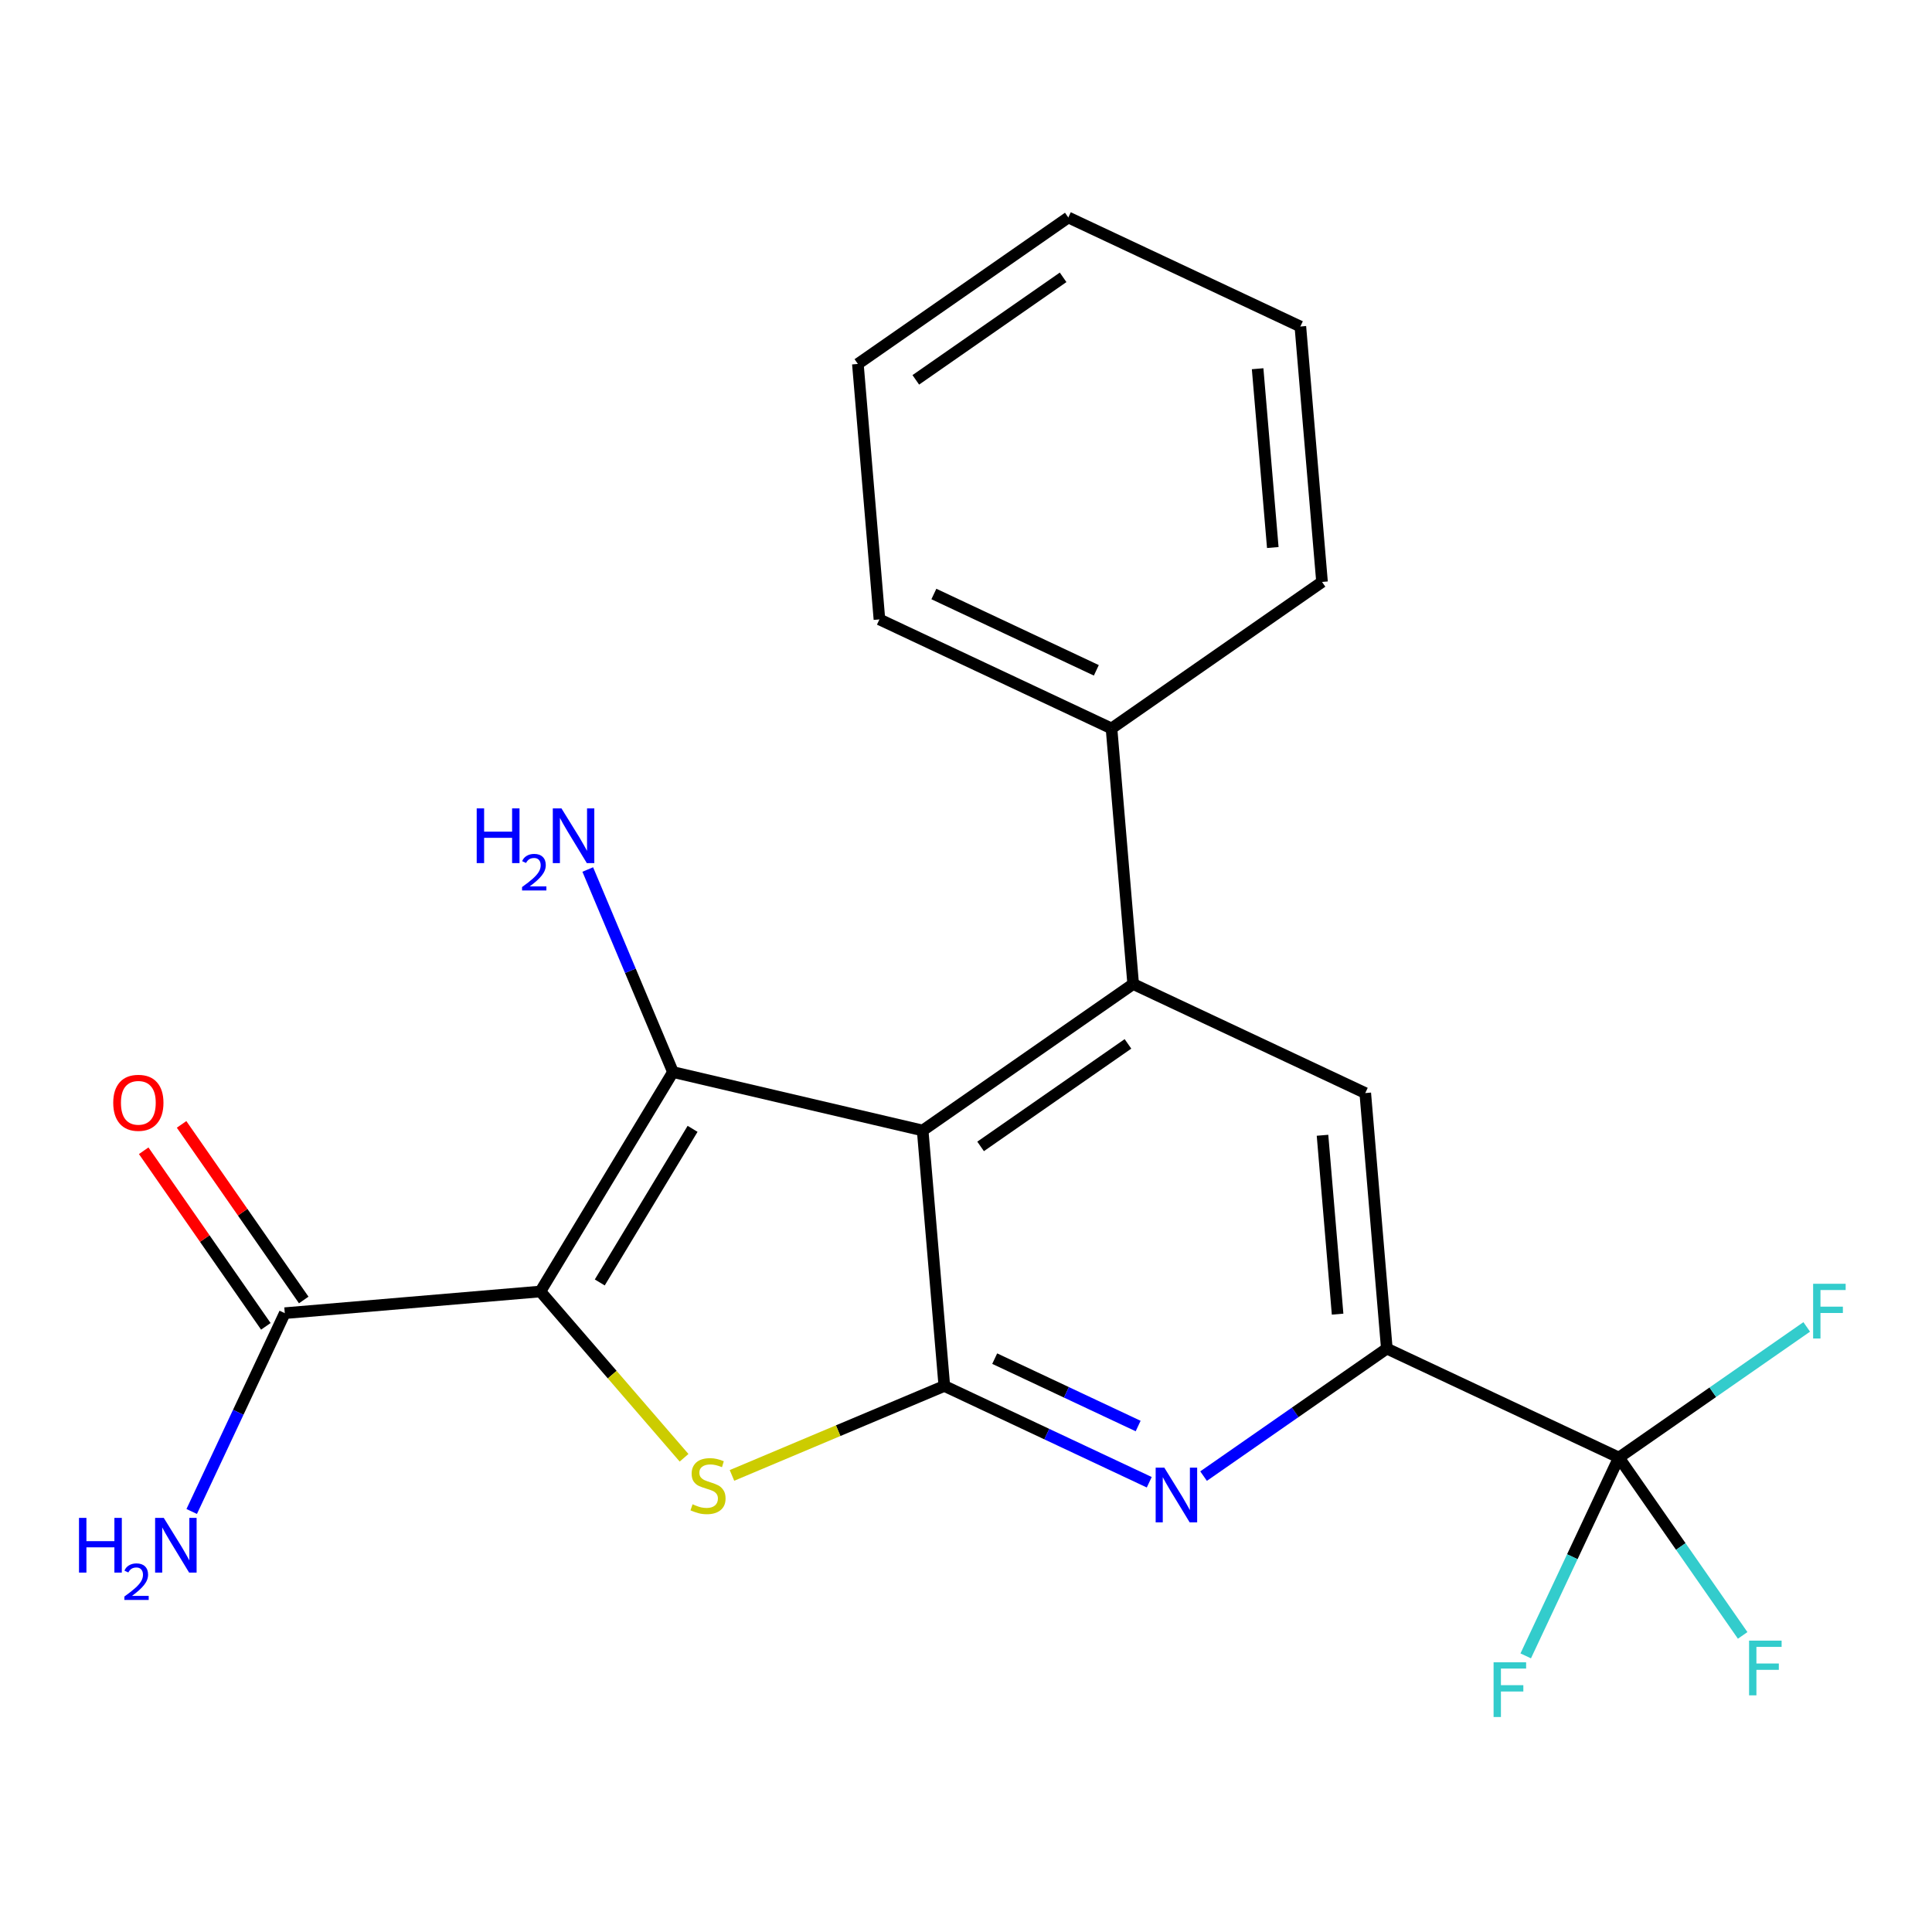 <?xml version='1.0' encoding='iso-8859-1'?>
<svg version='1.1' baseProfile='full'
              xmlns='http://www.w3.org/2000/svg'
                      xmlns:rdkit='http://www.rdkit.org/xml'
                      xmlns:xlink='http://www.w3.org/1999/xlink'
                  xml:space='preserve'
width='1000px' height='1000px' viewBox='0 0 1000 1000'>
<!-- END OF HEADER -->
<rect style='opacity:1.0;fill:#FFFFFF;stroke:none' width='1000' height='1000' x='0' y='0'> </rect>
<path class='bond-1' d='M 279.698,668.475 L 348.327,554.894' style='fill:none;fill-rule:evenodd;stroke:#000000;stroke-width:6px;stroke-linecap:butt;stroke-linejoin:miter;stroke-opacity:1' />
<path class='bond-1' d='M 310.439,663.793 L 358.48,584.286' style='fill:none;fill-rule:evenodd;stroke:#000000;stroke-width:6px;stroke-linecap:butt;stroke-linejoin:miter;stroke-opacity:1' />
<path class='bond-3' d='M 279.698,668.475 L 316.885,711.509' style='fill:none;fill-rule:evenodd;stroke:#000000;stroke-width:6px;stroke-linecap:butt;stroke-linejoin:miter;stroke-opacity:1' />
<path class='bond-3' d='M 316.885,711.509 L 354.072,754.544' style='fill:none;fill-rule:evenodd;stroke:#CCCC00;stroke-width:6px;stroke-linecap:butt;stroke-linejoin:miter;stroke-opacity:1' />
<path class='bond-8' d='M 279.698,668.475 L 147.404,679.69' style='fill:none;fill-rule:evenodd;stroke:#000000;stroke-width:6px;stroke-linecap:butt;stroke-linejoin:miter;stroke-opacity:1' />
<path class='bond-0' d='M 477.57,585.141 L 348.327,554.894' style='fill:none;fill-rule:evenodd;stroke:#000000;stroke-width:6px;stroke-linecap:butt;stroke-linejoin:miter;stroke-opacity:1' />
<path class='bond-4' d='M 477.57,585.141 L 586.532,509.331' style='fill:none;fill-rule:evenodd;stroke:#000000;stroke-width:6px;stroke-linecap:butt;stroke-linejoin:miter;stroke-opacity:1' />
<path class='bond-4' d='M 507.557,593.38 L 583.831,540.313' style='fill:none;fill-rule:evenodd;stroke:#000000;stroke-width:6px;stroke-linecap:butt;stroke-linejoin:miter;stroke-opacity:1' />
<path class='bond-22' d='M 477.57,585.141 L 488.784,717.369' style='fill:none;fill-rule:evenodd;stroke:#000000;stroke-width:6px;stroke-linecap:butt;stroke-linejoin:miter;stroke-opacity:1' />
<path class='bond-11' d='M 348.327,554.894 L 326.276,502.476' style='fill:none;fill-rule:evenodd;stroke:#000000;stroke-width:6px;stroke-linecap:butt;stroke-linejoin:miter;stroke-opacity:1' />
<path class='bond-11' d='M 326.276,502.476 L 304.225,450.057' style='fill:none;fill-rule:evenodd;stroke:#0000FF;stroke-width:6px;stroke-linecap:butt;stroke-linejoin:miter;stroke-opacity:1' />
<path class='bond-2' d='M 488.784,717.369 L 433.826,740.519' style='fill:none;fill-rule:evenodd;stroke:#000000;stroke-width:6px;stroke-linecap:butt;stroke-linejoin:miter;stroke-opacity:1' />
<path class='bond-2' d='M 433.826,740.519 L 378.868,763.668' style='fill:none;fill-rule:evenodd;stroke:#CCCC00;stroke-width:6px;stroke-linecap:butt;stroke-linejoin:miter;stroke-opacity:1' />
<path class='bond-5' d='M 488.784,717.369 L 541.817,742.289' style='fill:none;fill-rule:evenodd;stroke:#000000;stroke-width:6px;stroke-linecap:butt;stroke-linejoin:miter;stroke-opacity:1' />
<path class='bond-5' d='M 541.817,742.289 L 594.851,767.209' style='fill:none;fill-rule:evenodd;stroke:#0000FF;stroke-width:6px;stroke-linecap:butt;stroke-linejoin:miter;stroke-opacity:1' />
<path class='bond-5' d='M 514.854,703.224 L 551.977,720.668' style='fill:none;fill-rule:evenodd;stroke:#000000;stroke-width:6px;stroke-linecap:butt;stroke-linejoin:miter;stroke-opacity:1' />
<path class='bond-5' d='M 551.977,720.668 L 589.1,738.111' style='fill:none;fill-rule:evenodd;stroke:#0000FF;stroke-width:6px;stroke-linecap:butt;stroke-linejoin:miter;stroke-opacity:1' />
<path class='bond-9' d='M 586.532,509.331 L 706.656,565.764' style='fill:none;fill-rule:evenodd;stroke:#000000;stroke-width:6px;stroke-linecap:butt;stroke-linejoin:miter;stroke-opacity:1' />
<path class='bond-10' d='M 586.532,509.331 L 575.317,377.05' style='fill:none;fill-rule:evenodd;stroke:#000000;stroke-width:6px;stroke-linecap:butt;stroke-linejoin:miter;stroke-opacity:1' />
<path class='bond-6' d='M 622.966,764.033 L 670.392,731.033' style='fill:none;fill-rule:evenodd;stroke:#0000FF;stroke-width:6px;stroke-linecap:butt;stroke-linejoin:miter;stroke-opacity:1' />
<path class='bond-6' d='M 670.392,731.033 L 717.818,698.032' style='fill:none;fill-rule:evenodd;stroke:#000000;stroke-width:6px;stroke-linecap:butt;stroke-linejoin:miter;stroke-opacity:1' />
<path class='bond-7' d='M 717.818,698.032 L 837.942,754.438' style='fill:none;fill-rule:evenodd;stroke:#000000;stroke-width:6px;stroke-linecap:butt;stroke-linejoin:miter;stroke-opacity:1' />
<path class='bond-23' d='M 717.818,698.032 L 706.656,565.764' style='fill:none;fill-rule:evenodd;stroke:#000000;stroke-width:6px;stroke-linecap:butt;stroke-linejoin:miter;stroke-opacity:1' />
<path class='bond-23' d='M 692.339,680.2 L 684.526,587.613' style='fill:none;fill-rule:evenodd;stroke:#000000;stroke-width:6px;stroke-linecap:butt;stroke-linejoin:miter;stroke-opacity:1' />
<path class='bond-13' d='M 837.942,754.438 L 869.972,800.46' style='fill:none;fill-rule:evenodd;stroke:#000000;stroke-width:6px;stroke-linecap:butt;stroke-linejoin:miter;stroke-opacity:1' />
<path class='bond-13' d='M 869.972,800.46 L 902.001,846.482' style='fill:none;fill-rule:evenodd;stroke:#33CCCC;stroke-width:6px;stroke-linecap:butt;stroke-linejoin:miter;stroke-opacity:1' />
<path class='bond-14' d='M 837.942,754.438 L 813.826,805.761' style='fill:none;fill-rule:evenodd;stroke:#000000;stroke-width:6px;stroke-linecap:butt;stroke-linejoin:miter;stroke-opacity:1' />
<path class='bond-14' d='M 813.826,805.761 L 789.71,857.084' style='fill:none;fill-rule:evenodd;stroke:#33CCCC;stroke-width:6px;stroke-linecap:butt;stroke-linejoin:miter;stroke-opacity:1' />
<path class='bond-15' d='M 837.942,754.438 L 886.548,720.623' style='fill:none;fill-rule:evenodd;stroke:#000000;stroke-width:6px;stroke-linecap:butt;stroke-linejoin:miter;stroke-opacity:1' />
<path class='bond-15' d='M 886.548,720.623 L 935.154,686.808' style='fill:none;fill-rule:evenodd;stroke:#33CCCC;stroke-width:6px;stroke-linecap:butt;stroke-linejoin:miter;stroke-opacity:1' />
<path class='bond-12' d='M 157.209,672.869 L 125.599,627.427' style='fill:none;fill-rule:evenodd;stroke:#000000;stroke-width:6px;stroke-linecap:butt;stroke-linejoin:miter;stroke-opacity:1' />
<path class='bond-12' d='M 125.599,627.427 L 93.989,581.985' style='fill:none;fill-rule:evenodd;stroke:#FF0000;stroke-width:6px;stroke-linecap:butt;stroke-linejoin:miter;stroke-opacity:1' />
<path class='bond-12' d='M 137.598,686.511 L 105.988,641.069' style='fill:none;fill-rule:evenodd;stroke:#000000;stroke-width:6px;stroke-linecap:butt;stroke-linejoin:miter;stroke-opacity:1' />
<path class='bond-12' d='M 105.988,641.069 L 74.377,595.627' style='fill:none;fill-rule:evenodd;stroke:#FF0000;stroke-width:6px;stroke-linecap:butt;stroke-linejoin:miter;stroke-opacity:1' />
<path class='bond-16' d='M 147.404,679.69 L 123.315,731.014' style='fill:none;fill-rule:evenodd;stroke:#000000;stroke-width:6px;stroke-linecap:butt;stroke-linejoin:miter;stroke-opacity:1' />
<path class='bond-16' d='M 123.315,731.014 L 99.227,782.337' style='fill:none;fill-rule:evenodd;stroke:#0000FF;stroke-width:6px;stroke-linecap:butt;stroke-linejoin:miter;stroke-opacity:1' />
<path class='bond-17' d='M 575.317,377.05 L 455.193,320.605' style='fill:none;fill-rule:evenodd;stroke:#000000;stroke-width:6px;stroke-linecap:butt;stroke-linejoin:miter;stroke-opacity:1' />
<path class='bond-17' d='M 567.458,346.962 L 483.371,307.45' style='fill:none;fill-rule:evenodd;stroke:#000000;stroke-width:6px;stroke-linecap:butt;stroke-linejoin:miter;stroke-opacity:1' />
<path class='bond-18' d='M 575.317,377.05 L 684.28,301.214' style='fill:none;fill-rule:evenodd;stroke:#000000;stroke-width:6px;stroke-linecap:butt;stroke-linejoin:miter;stroke-opacity:1' />
<path class='bond-19' d='M 455.193,320.605 L 444.031,188.376' style='fill:none;fill-rule:evenodd;stroke:#000000;stroke-width:6px;stroke-linecap:butt;stroke-linejoin:miter;stroke-opacity:1' />
<path class='bond-20' d='M 684.28,301.214 L 673.065,168.999' style='fill:none;fill-rule:evenodd;stroke:#000000;stroke-width:6px;stroke-linecap:butt;stroke-linejoin:miter;stroke-opacity:1' />
<path class='bond-20' d='M 658.794,283.401 L 650.943,190.851' style='fill:none;fill-rule:evenodd;stroke:#000000;stroke-width:6px;stroke-linecap:butt;stroke-linejoin:miter;stroke-opacity:1' />
<path class='bond-24' d='M 444.031,188.376 L 552.954,112.567' style='fill:none;fill-rule:evenodd;stroke:#000000;stroke-width:6px;stroke-linecap:butt;stroke-linejoin:miter;stroke-opacity:1' />
<path class='bond-24' d='M 474.017,196.613 L 550.263,143.546' style='fill:none;fill-rule:evenodd;stroke:#000000;stroke-width:6px;stroke-linecap:butt;stroke-linejoin:miter;stroke-opacity:1' />
<path class='bond-21' d='M 673.065,168.999 L 552.954,112.567' style='fill:none;fill-rule:evenodd;stroke:#000000;stroke-width:6px;stroke-linecap:butt;stroke-linejoin:miter;stroke-opacity:1' />
<path  class='atom-4' d='M 358.47 778.611
Q 358.79 778.731, 360.11 779.291
Q 361.43 779.851, 362.87 780.211
Q 364.35 780.531, 365.79 780.531
Q 368.47 780.531, 370.03 779.251
Q 371.59 777.931, 371.59 775.651
Q 371.59 774.091, 370.79 773.131
Q 370.03 772.171, 368.83 771.651
Q 367.63 771.131, 365.63 770.531
Q 363.11 769.771, 361.59 769.051
Q 360.11 768.331, 359.03 766.811
Q 357.99 765.291, 357.99 762.731
Q 357.99 759.171, 360.39 756.971
Q 362.83 754.771, 367.63 754.771
Q 370.91 754.771, 374.63 756.331
L 373.71 759.411
Q 370.31 758.011, 367.75 758.011
Q 364.99 758.011, 363.47 759.171
Q 361.95 760.291, 361.99 762.251
Q 361.99 763.771, 362.75 764.691
Q 363.55 765.611, 364.67 766.131
Q 365.83 766.651, 367.75 767.251
Q 370.31 768.051, 371.83 768.851
Q 373.35 769.651, 374.43 771.291
Q 375.55 772.891, 375.55 775.651
Q 375.55 779.571, 372.91 781.691
Q 370.31 783.771, 365.95 783.771
Q 363.43 783.771, 361.51 783.211
Q 359.63 782.691, 357.39 781.771
L 358.47 778.611
' fill='#CCCC00'/>
<path  class='atom-6' d='M 602.649 759.655
L 611.929 774.655
Q 612.849 776.135, 614.329 778.815
Q 615.809 781.495, 615.889 781.655
L 615.889 759.655
L 619.649 759.655
L 619.649 787.975
L 615.769 787.975
L 605.809 771.575
Q 604.649 769.655, 603.409 767.455
Q 602.209 765.255, 601.849 764.575
L 601.849 787.975
L 598.169 787.975
L 598.169 759.655
L 602.649 759.655
' fill='#0000FF'/>
<path  class='atom-12' d='M 246.739 418.42
L 250.579 418.42
L 250.579 430.46
L 265.059 430.46
L 265.059 418.42
L 268.899 418.42
L 268.899 446.74
L 265.059 446.74
L 265.059 433.66
L 250.579 433.66
L 250.579 446.74
L 246.739 446.74
L 246.739 418.42
' fill='#0000FF'/>
<path  class='atom-12' d='M 270.272 445.746
Q 270.959 443.977, 272.595 443.001
Q 274.232 441.997, 276.503 441.997
Q 279.327 441.997, 280.911 443.529
Q 282.495 445.06, 282.495 447.779
Q 282.495 450.551, 280.436 453.138
Q 278.403 455.725, 274.179 458.788
L 282.812 458.788
L 282.812 460.9
L 270.219 460.9
L 270.219 459.131
Q 273.704 456.649, 275.763 454.801
Q 277.849 452.953, 278.852 451.29
Q 279.855 449.627, 279.855 447.911
Q 279.855 446.116, 278.958 445.113
Q 278.06 444.109, 276.503 444.109
Q 274.998 444.109, 273.995 444.717
Q 272.991 445.324, 272.279 446.67
L 270.272 445.746
' fill='#0000FF'/>
<path  class='atom-12' d='M 290.612 418.42
L 299.892 433.42
Q 300.812 434.9, 302.292 437.58
Q 303.772 440.26, 303.852 440.42
L 303.852 418.42
L 307.612 418.42
L 307.612 446.74
L 303.732 446.74
L 293.772 430.34
Q 292.612 428.42, 291.372 426.22
Q 290.172 424.02, 289.812 423.34
L 289.812 446.74
L 286.132 446.74
L 286.132 418.42
L 290.612 418.42
' fill='#0000FF'/>
<path  class='atom-13' d='M 58.608 570.807
Q 58.608 564.007, 61.968 560.207
Q 65.328 556.407, 71.608 556.407
Q 77.888 556.407, 81.248 560.207
Q 84.608 564.007, 84.608 570.807
Q 84.608 577.687, 81.207 581.607
Q 77.808 585.487, 71.608 585.487
Q 65.368 585.487, 61.968 581.607
Q 58.608 577.727, 58.608 570.807
M 71.608 582.287
Q 75.927 582.287, 78.248 579.407
Q 80.608 576.487, 80.608 570.807
Q 80.608 565.247, 78.248 562.447
Q 75.927 559.607, 71.608 559.607
Q 67.287 559.607, 64.927 562.407
Q 62.608 565.207, 62.608 570.807
Q 62.608 576.527, 64.927 579.407
Q 67.287 582.287, 71.608 582.287
' fill='#FF0000'/>
<path  class='atom-14' d='M 905.319 849.187
L 922.159 849.187
L 922.159 852.427
L 909.119 852.427
L 909.119 861.027
L 920.719 861.027
L 920.719 864.307
L 909.119 864.307
L 909.119 877.507
L 905.319 877.507
L 905.319 849.187
' fill='#33CCCC'/>
<path  class='atom-15' d='M 773.077 860.402
L 789.917 860.402
L 789.917 863.642
L 776.877 863.642
L 776.877 872.242
L 788.477 872.242
L 788.477 875.522
L 776.877 875.522
L 776.877 888.722
L 773.077 888.722
L 773.077 860.402
' fill='#33CCCC'/>
<path  class='atom-16' d='M 938.472 664.482
L 955.312 664.482
L 955.312 667.722
L 942.272 667.722
L 942.272 676.322
L 953.872 676.322
L 953.872 679.602
L 942.272 679.602
L 942.272 692.802
L 938.472 692.802
L 938.472 664.482
' fill='#33CCCC'/>
<path  class='atom-17' d='M 40.892 785.654
L 44.731 785.654
L 44.731 797.694
L 59.212 797.694
L 59.212 785.654
L 63.051 785.654
L 63.051 813.974
L 59.212 813.974
L 59.212 800.894
L 44.731 800.894
L 44.731 813.974
L 40.892 813.974
L 40.892 785.654
' fill='#0000FF'/>
<path  class='atom-17' d='M 64.424 812.981
Q 65.111 811.212, 66.748 810.235
Q 68.384 809.232, 70.655 809.232
Q 73.48 809.232, 75.064 810.763
Q 76.647 812.294, 76.647 815.014
Q 76.647 817.786, 74.588 820.373
Q 72.555 822.96, 68.332 826.022
L 76.964 826.022
L 76.964 828.134
L 64.371 828.134
L 64.371 826.366
Q 67.856 823.884, 69.915 822.036
Q 72.001 820.188, 73.004 818.525
Q 74.007 816.862, 74.007 815.146
Q 74.007 813.35, 73.11 812.347
Q 72.212 811.344, 70.655 811.344
Q 69.15 811.344, 68.147 811.951
Q 67.144 812.558, 66.431 813.905
L 64.424 812.981
' fill='#0000FF'/>
<path  class='atom-17' d='M 84.764 785.654
L 94.044 800.654
Q 94.964 802.134, 96.444 804.814
Q 97.924 807.494, 98.004 807.654
L 98.004 785.654
L 101.764 785.654
L 101.764 813.974
L 97.884 813.974
L 87.924 797.574
Q 86.764 795.654, 85.524 793.454
Q 84.324 791.254, 83.964 790.574
L 83.964 813.974
L 80.284 813.974
L 80.284 785.654
L 84.764 785.654
' fill='#0000FF'/>
</svg>

